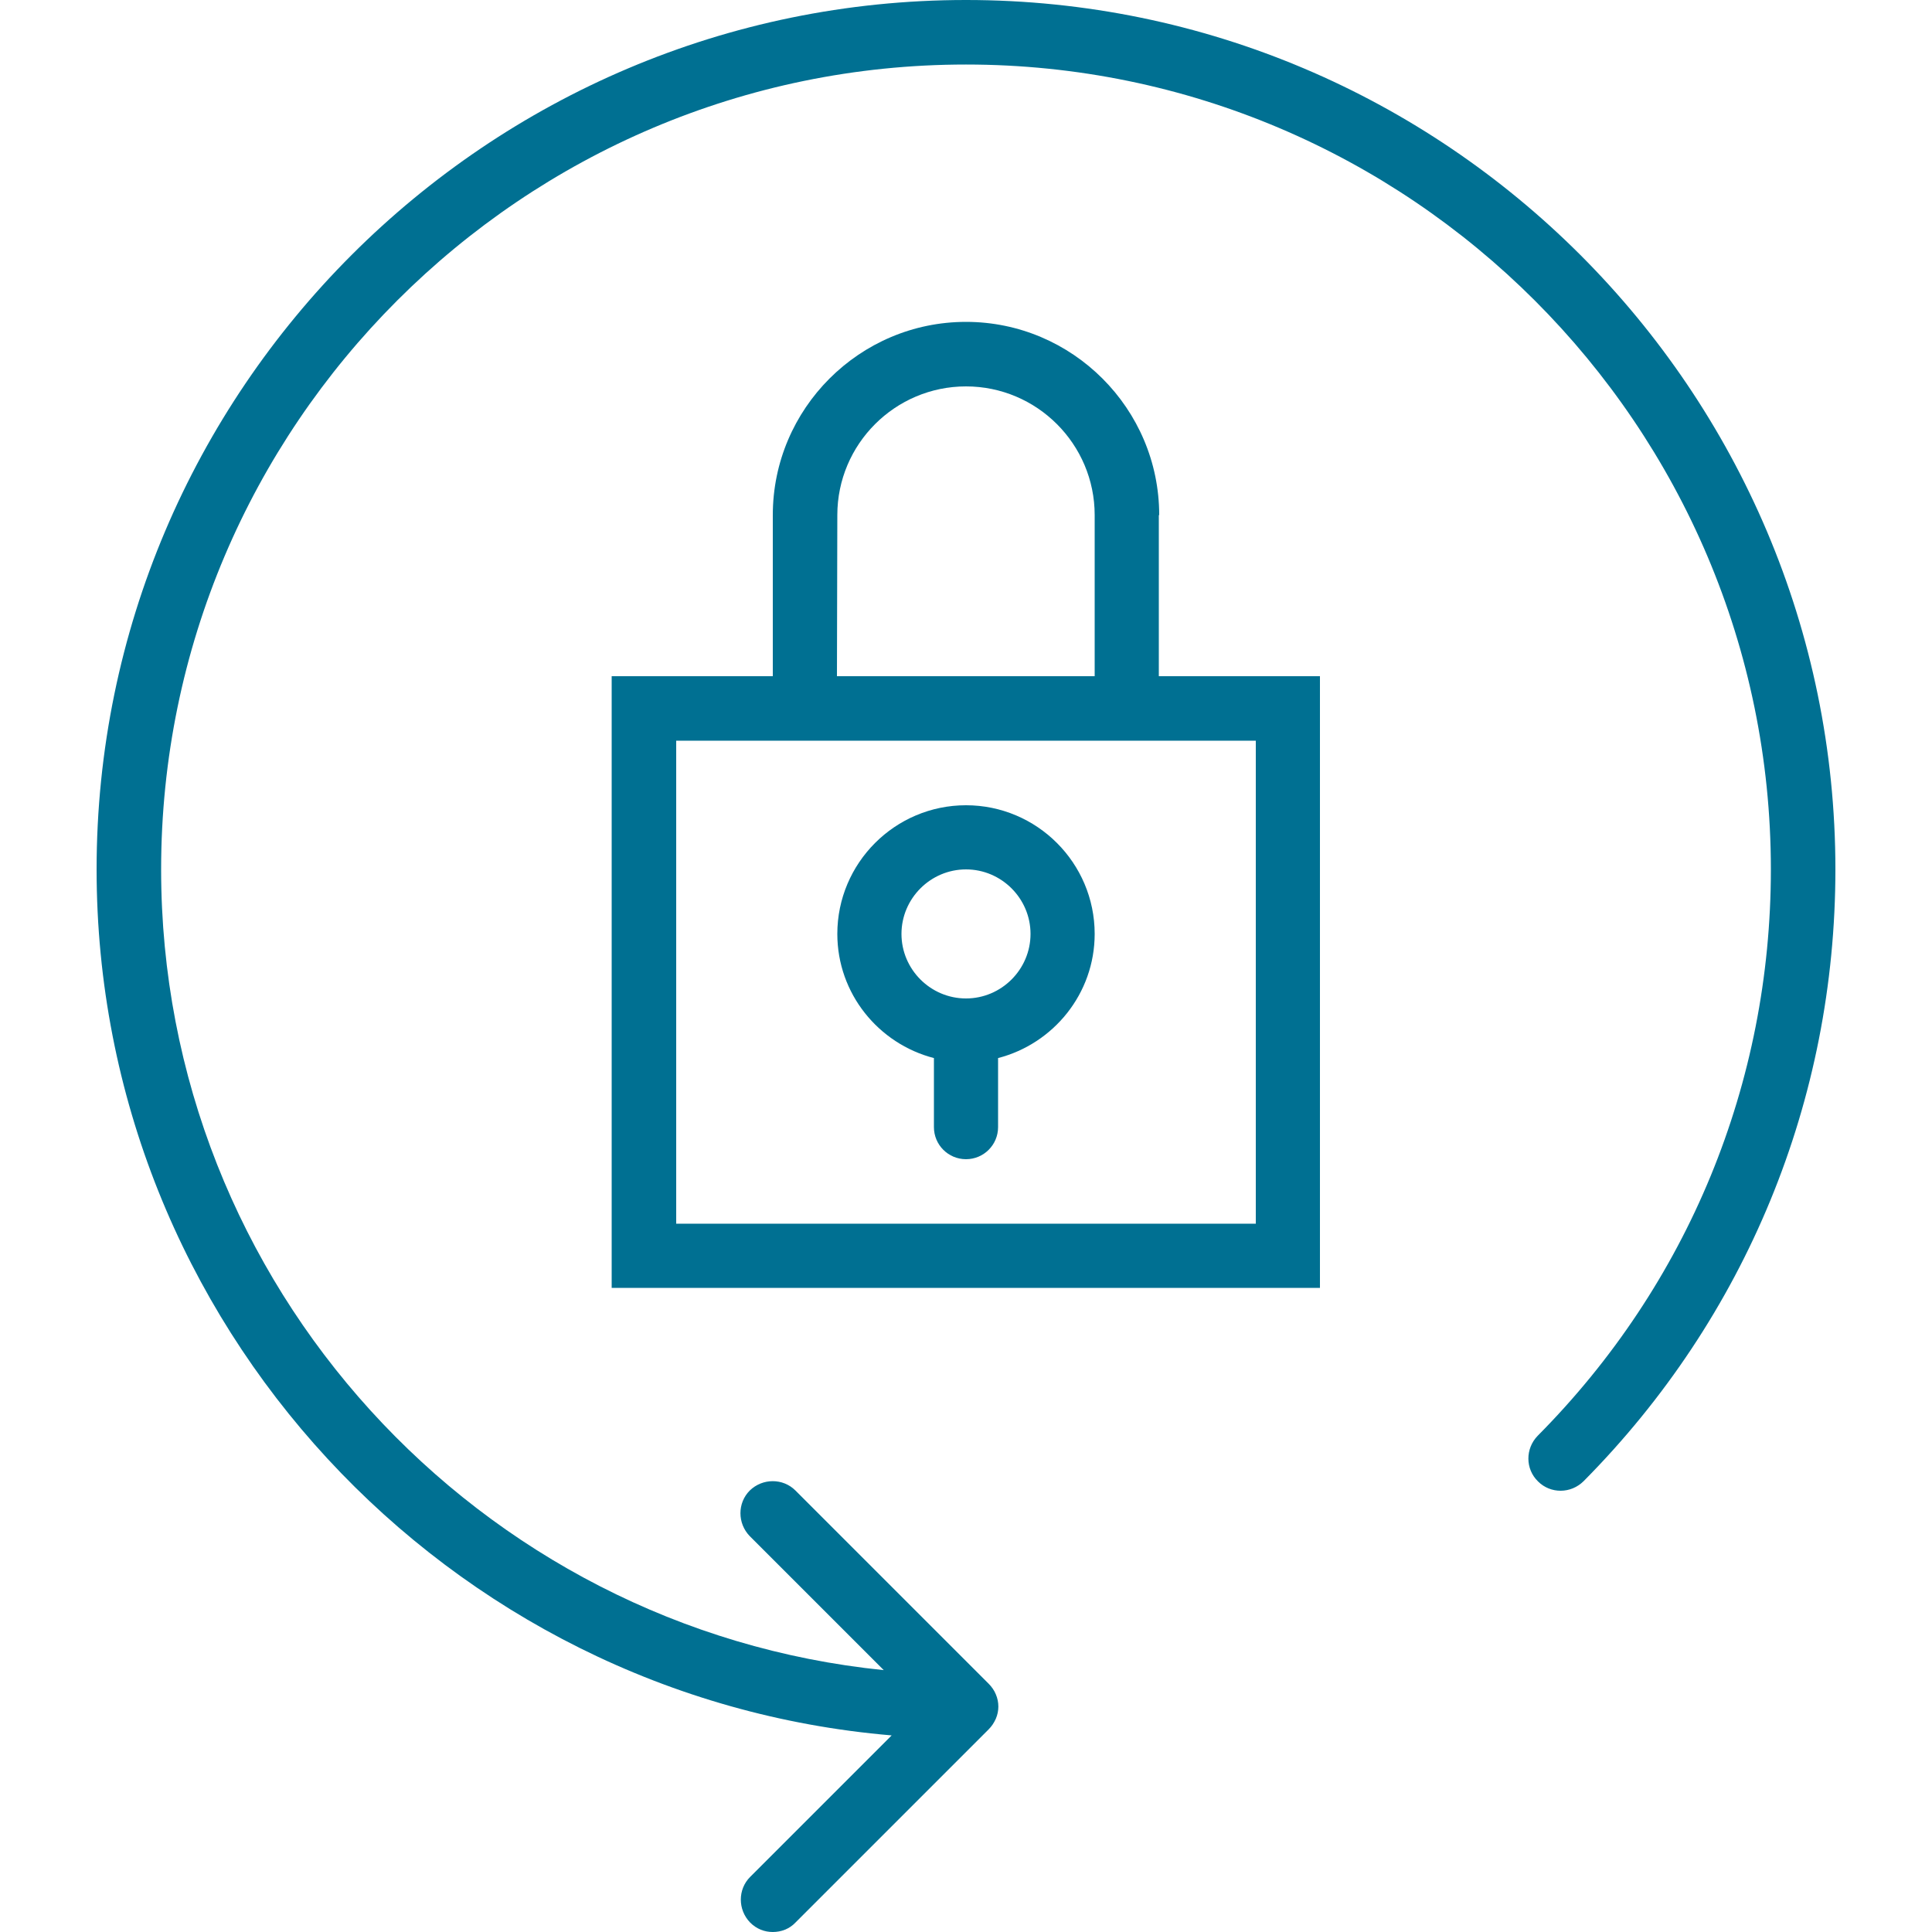 <?xml version="1.0" encoding="utf-8"?>
<!-- Generator: Adobe Illustrator 25.0.0, SVG Export Plug-In . SVG Version: 6.00 Build 0)  -->
<svg version="1.1" id="Capa_1" xmlns="http://www.w3.org/2000/svg" xmlns:xlink="http://www.w3.org/1999/xlink" x="0px" y="0px"
	 viewBox="0 0 512 512" style="enable-background:new 0 0 512 512;" xml:space="preserve">
<style type="text/css">
	.st0{fill:#007092;}
</style>
<g>
	<path class="st0" d="M307.2,136.5c0-28.2-23-51.2-51.2-51.2s-51.2,23-51.2,51.2v42.7h-42.7v162.1h187.7V179.2h-42.7v-42.7H307.2z
		 M221.9,136.5c0-18.8,15.3-34.1,34.1-34.1s34.1,15.3,34.1,34.1v42.7h-68.3L221.9,136.5L221.9,136.5z M332.8,196.3v128H179.2v-128
		h25.6h102.4L332.8,196.3L332.8,196.3z"/>
	<path class="st0" d="M247.5,280.4v18.3c0,4.7,3.8,8.5,8.5,8.5c4.7,0,8.5-3.8,8.5-8.5v-18.3c14.7-3.8,25.6-17.1,25.6-32.9
		c0-18.8-15.3-34.1-34.1-34.1s-34.1,15.3-34.1,34.1C221.9,263.3,232.8,276.6,247.5,280.4z M256,230.4c9.4,0,17.1,7.7,17.1,17.1
		c0,9.4-7.7,17.1-17.1,17.1s-17.1-7.7-17.1-17.1S246.6,230.4,256,230.4z"/>
	<path class="st0" d="M256,0C129,0,25.6,103.4,25.6,230.4c0,120.4,92.9,219.5,210.7,229.5l-37.5,37.5c-3.3,3.3-3.3,8.7,0,12.1
		c1.7,1.7,3.8,2.5,6,2.5s4.4-0.8,6-2.5l51.2-51.2c0.8-0.8,1.4-1.7,1.9-2.8c0.9-2.1,0.9-4.4,0-6.5c-0.4-1-1.1-2-1.9-2.8L210.8,395
		c-3.3-3.3-8.7-3.3-12.1,0c-3.3,3.3-3.3,8.7,0,12.1l35.5,35.5C126.8,431.7,42.7,340.7,42.7,230.4c0-117.6,95.7-213.3,213.3-213.3
		s213.3,95.7,213.3,213.3c0,56.6-21.9,109.9-61.8,150.1c-3.3,3.4-3.3,8.8,0.1,12.1c3.3,3.3,8.7,3.3,12.1-0.1
		c43-43.4,66.7-101,66.7-162.1C486.4,103.4,383,0,256,0z"/>
</g>
</svg>
